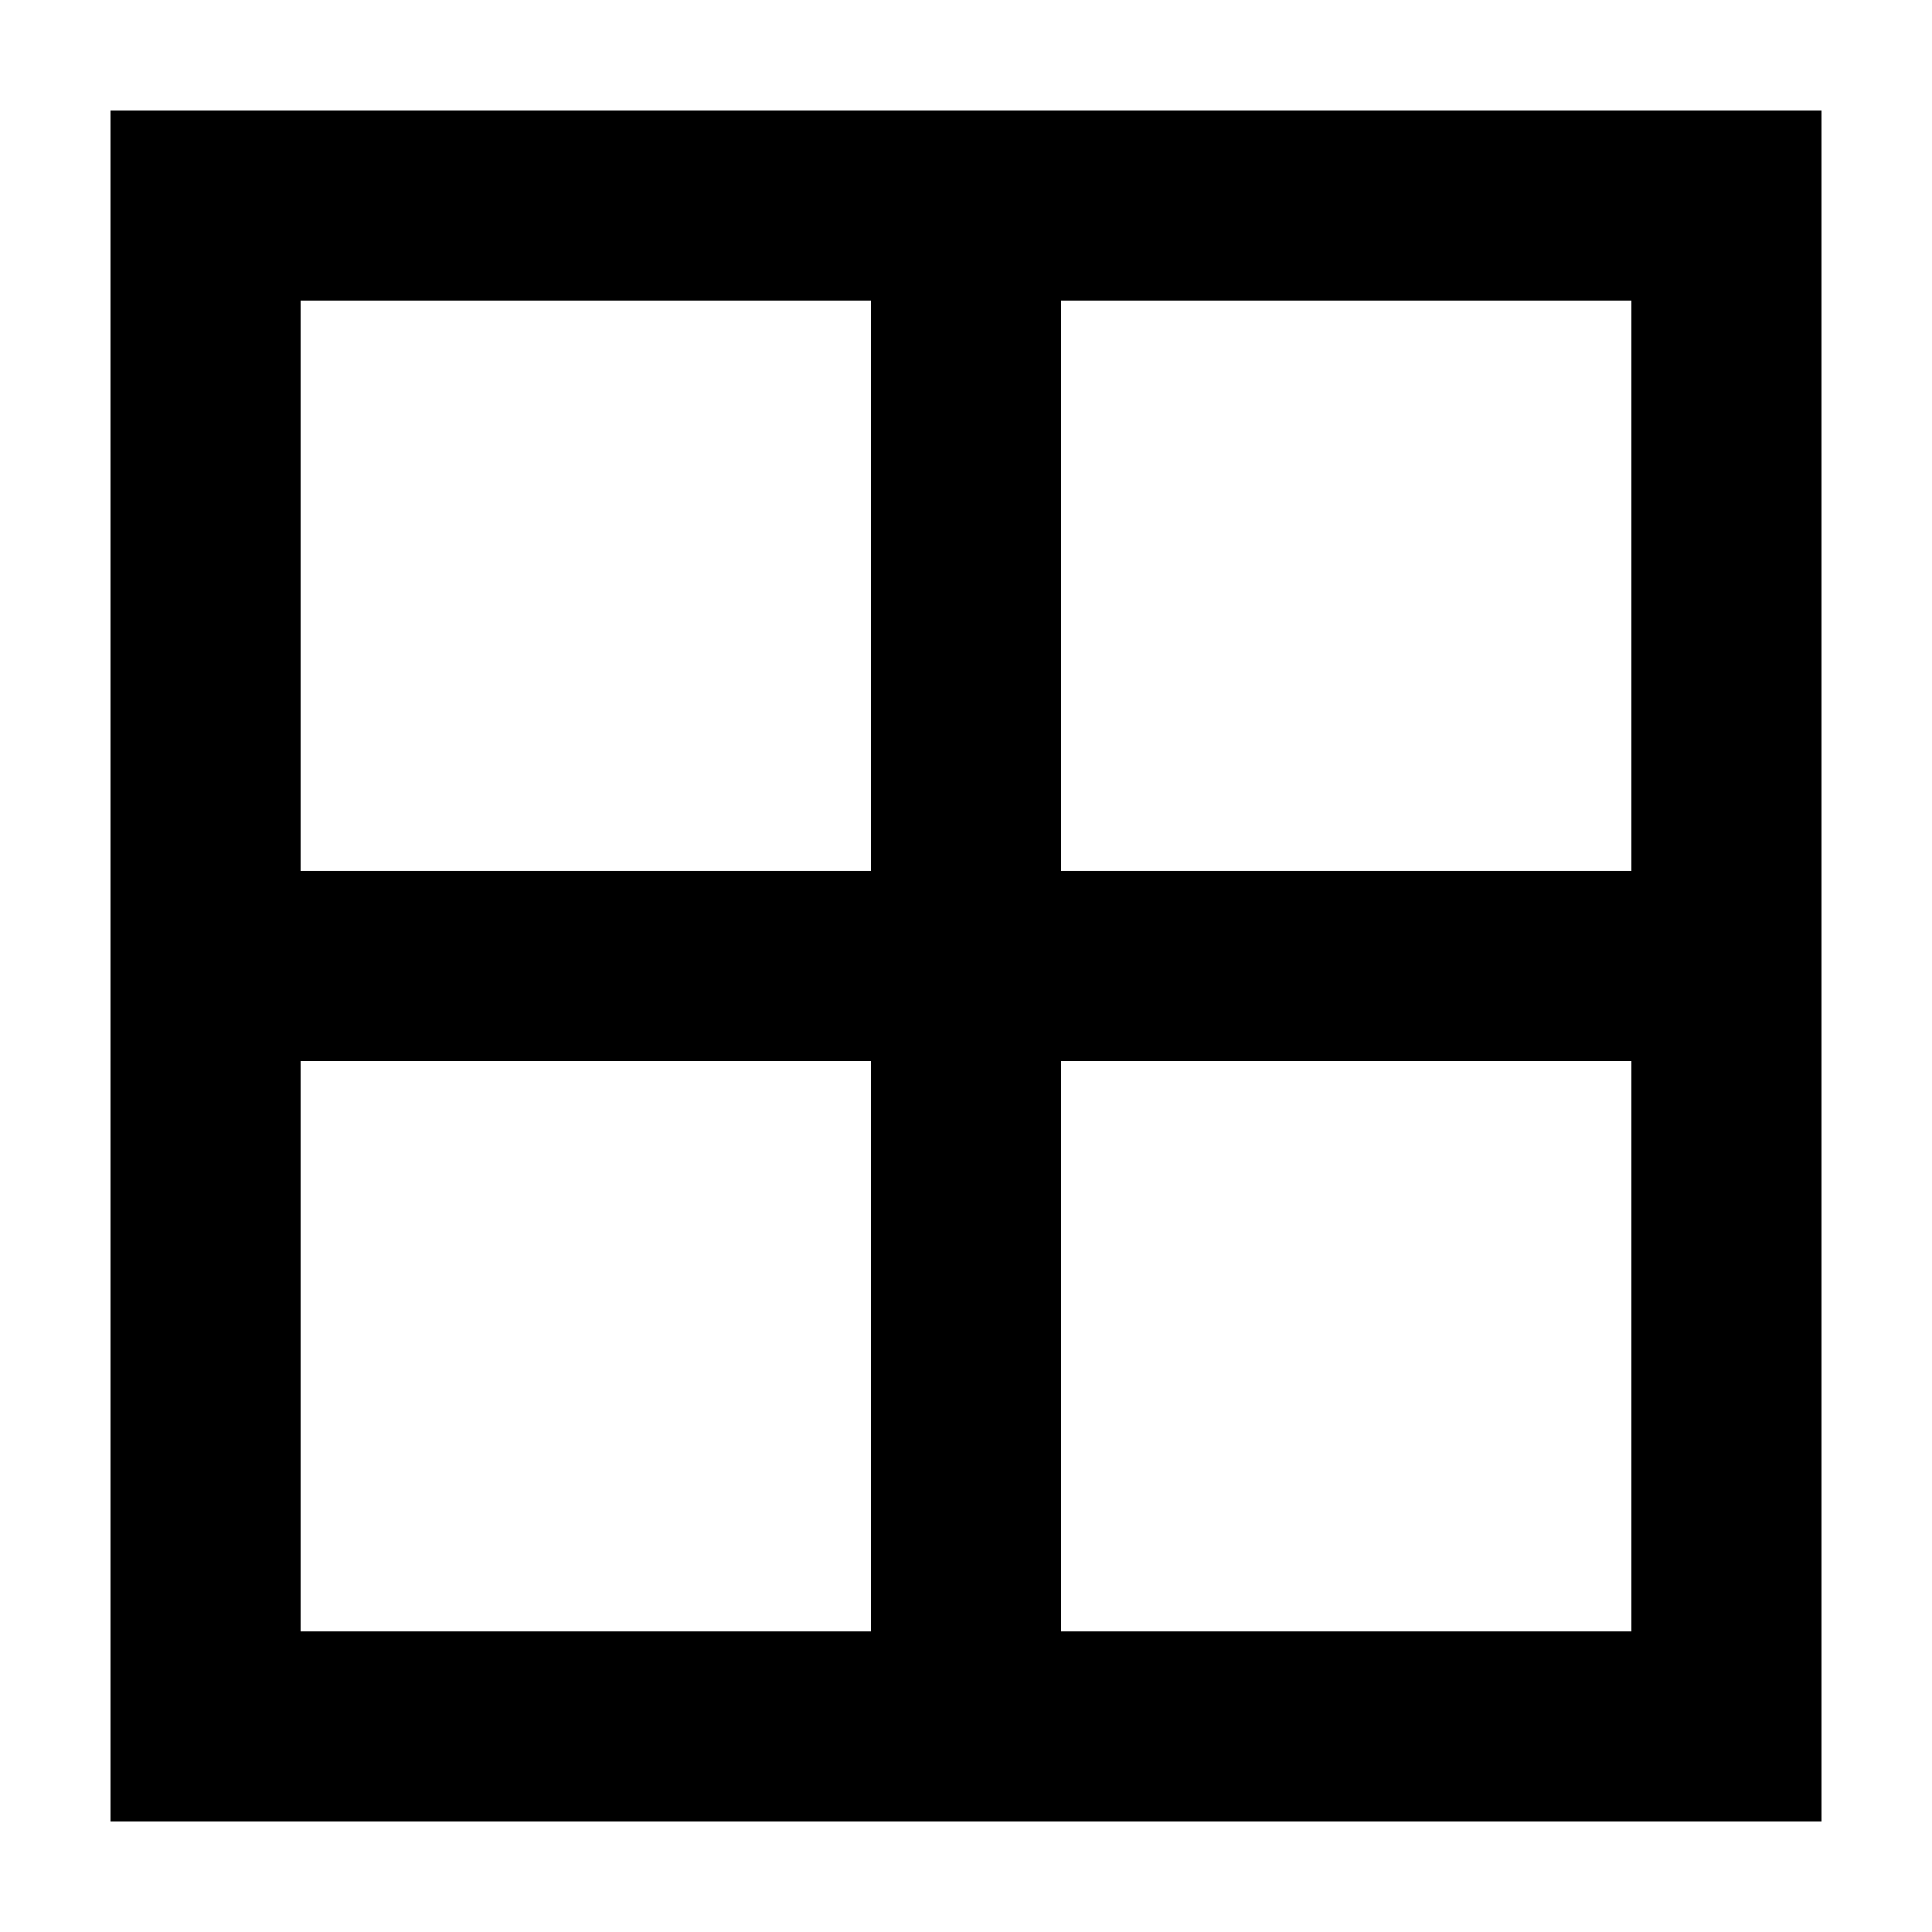 <?xml version="1.0" encoding="UTF-8"?>
<!-- Uploaded to: SVG Repo, www.svgrepo.com, Generator: SVG Repo Mixer Tools -->
<svg fill="#000000" width="800px" height="800px" version="1.1" viewBox="144 144 512 512" xmlns="http://www.w3.org/2000/svg">
 <path d="m173.29 626.71h453.43l-0.004-453.43h-453.43zm251.9-403.05h151.14v151.14h-151.14zm0 201.52h151.14v151.14h-151.14zm-201.52-201.52h151.14v151.14h-151.14zm0 201.52h151.14v151.14h-151.14z"/>
</svg>